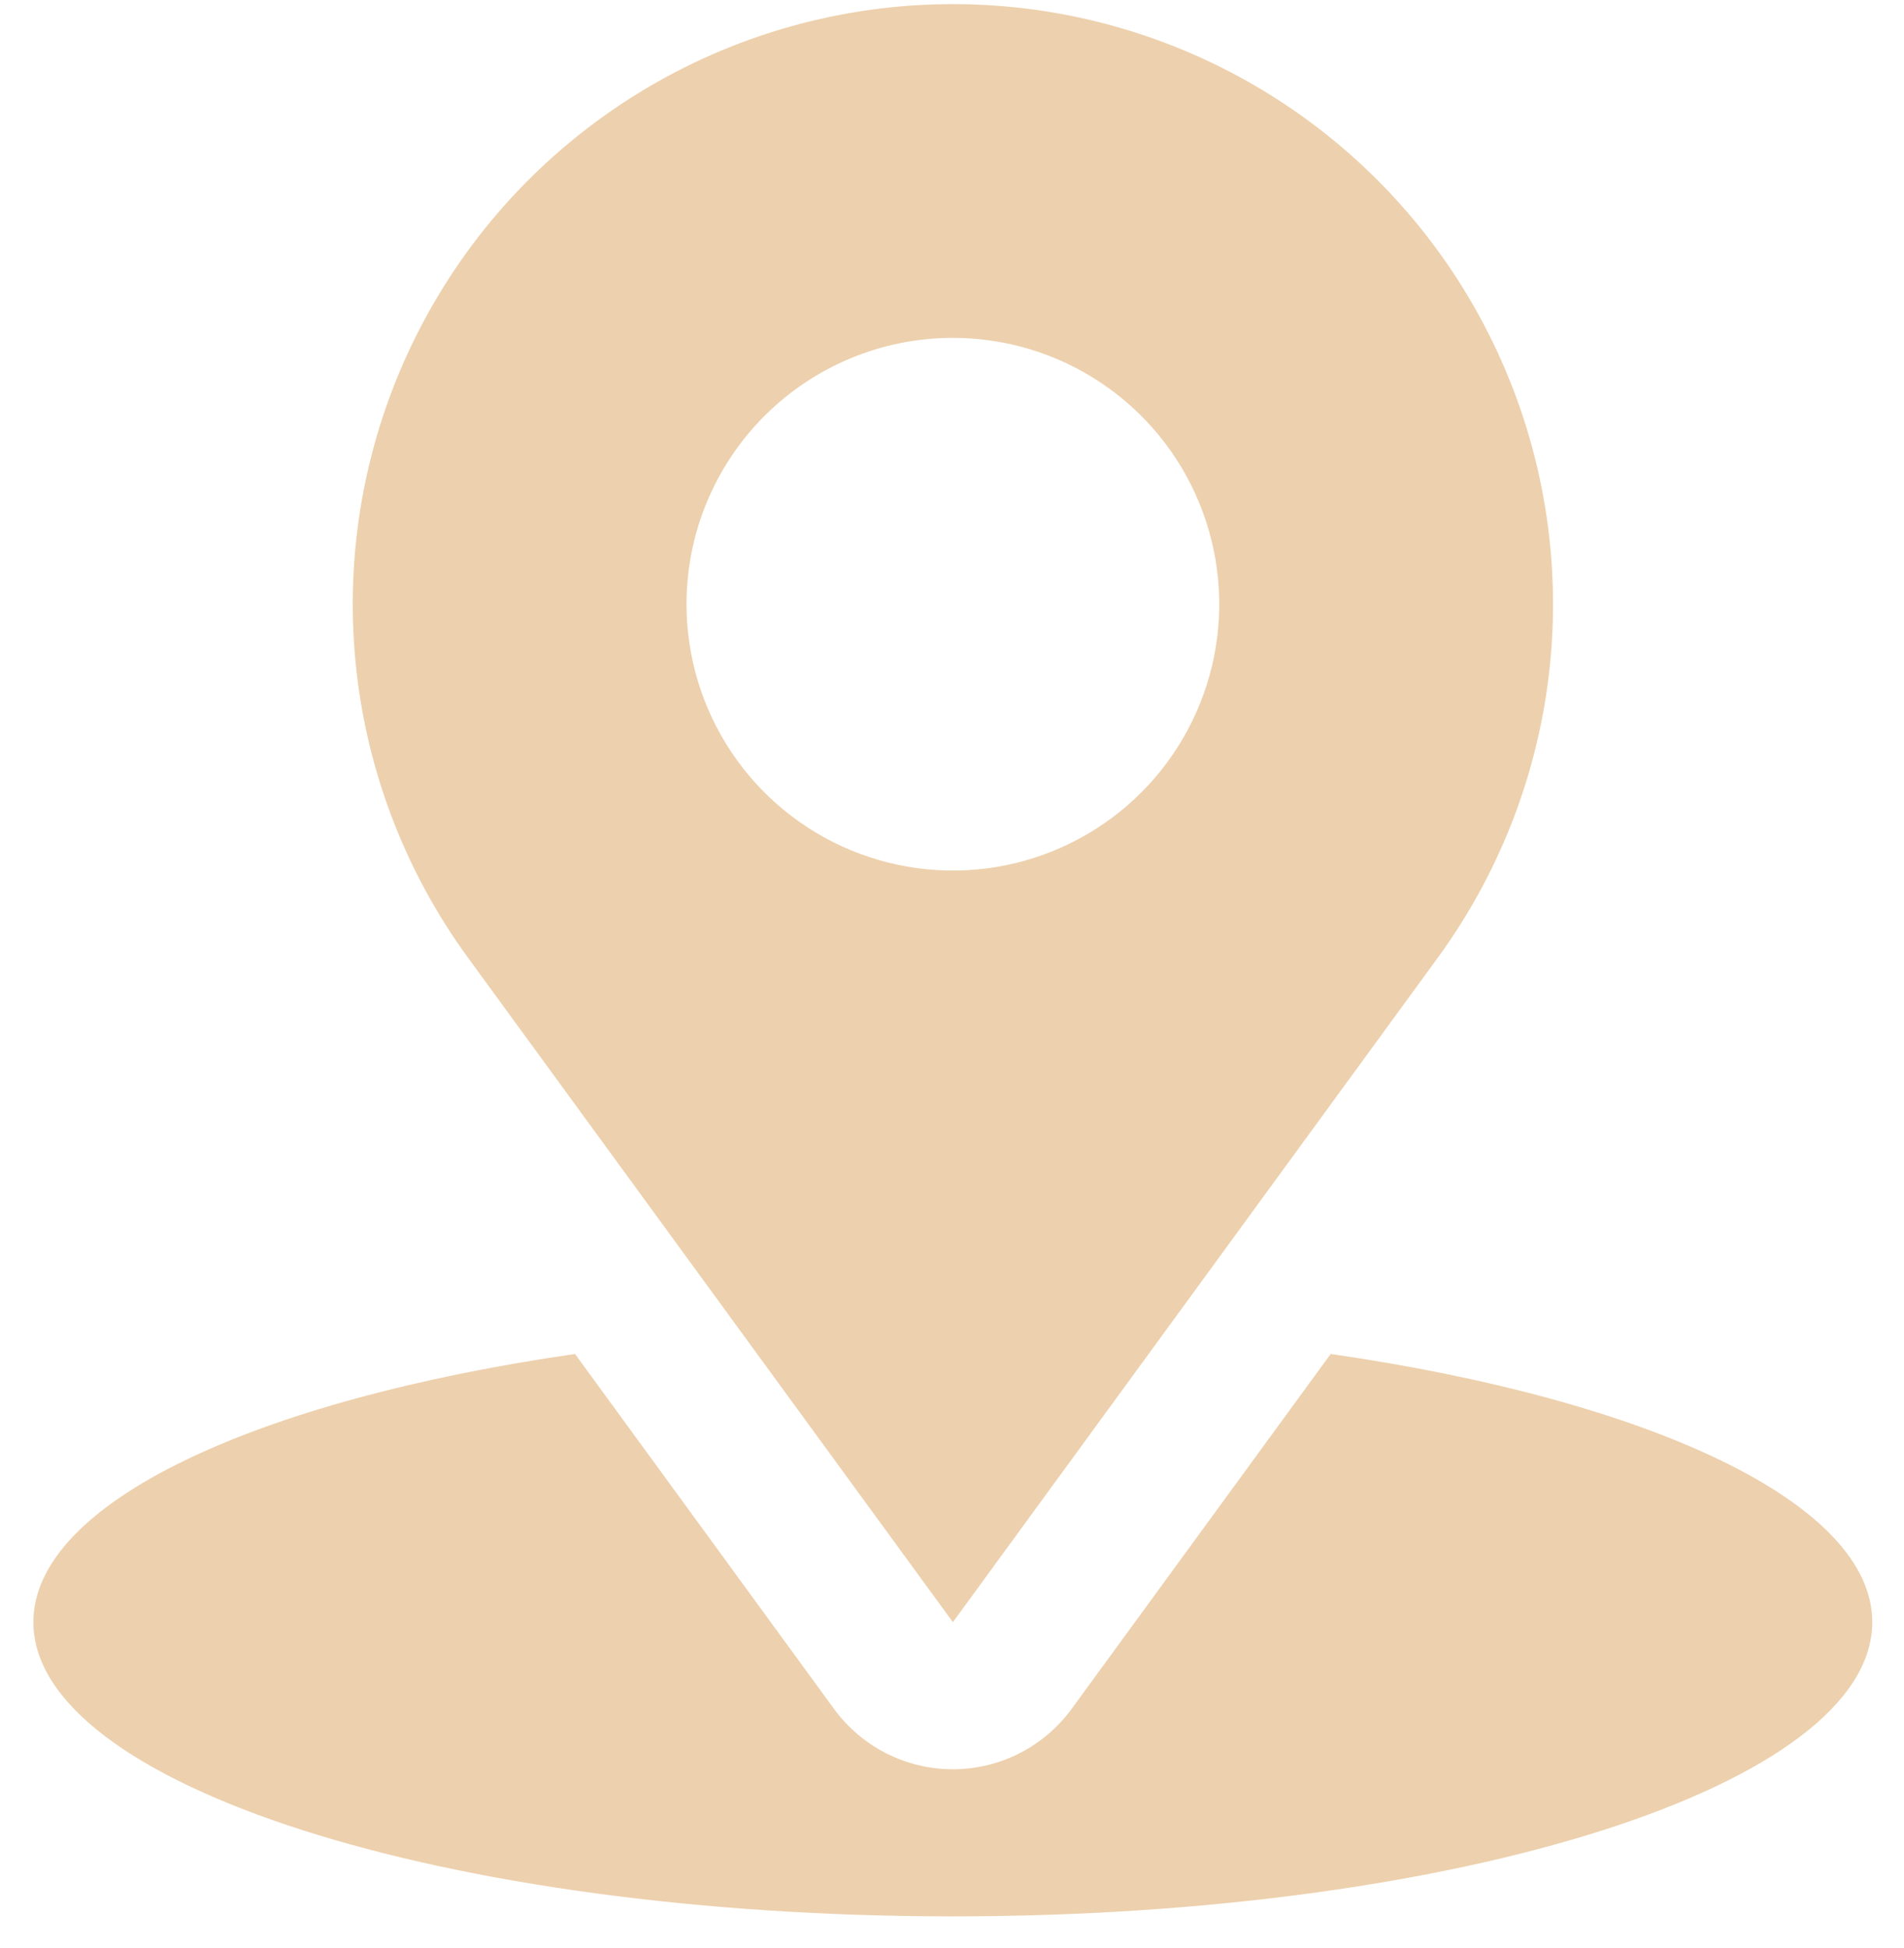 <svg xmlns="http://www.w3.org/2000/svg" width="43" height="44" viewBox="0 0 43 44" fill="none"><path d="M30.052 30.581L24.202 38.597C23.894 39.019 23.49 39.363 23.024 39.6C22.557 39.837 22.042 39.961 21.519 39.961C20.995 39.961 20.48 39.837 20.014 39.6C19.547 39.363 19.143 39.019 18.835 38.597L12.986 30.581C5.775 31.623 0.754 33.942 0.754 36.638C0.754 40.308 10.05 43.283 21.518 43.283C32.986 43.283 42.283 40.308 42.283 36.638C42.283 33.942 37.262 31.623 30.052 30.581Z" fill="#EDD0AD"></path><path d="M21.52 36.638L32.468 21.635C33.943 19.614 34.83 17.224 35.03 14.731C35.23 12.237 34.736 9.736 33.602 7.506C32.469 5.275 30.74 3.402 28.608 2.094C26.475 0.785 24.022 0.093 21.52 0.093C19.018 0.093 16.565 0.785 14.432 2.094C12.3 3.402 10.571 5.275 9.438 7.506C8.304 9.736 7.81 12.237 8.01 14.731C8.21 17.224 9.097 19.614 10.572 21.635L21.52 36.638ZM21.52 7.631C22.71 7.631 23.873 7.983 24.862 8.644C25.852 9.305 26.623 10.245 27.078 11.344C27.533 12.443 27.652 13.653 27.42 14.82C27.188 15.987 26.615 17.059 25.774 17.9C24.933 18.741 23.861 19.314 22.694 19.547C21.527 19.779 20.317 19.66 19.218 19.204C18.119 18.749 17.179 17.978 16.518 16.988C15.857 15.999 15.504 14.836 15.504 13.646C15.504 12.051 16.138 10.521 17.266 9.393C18.395 8.264 19.925 7.631 21.52 7.631Z" fill="#EDD0AD"></path></svg>